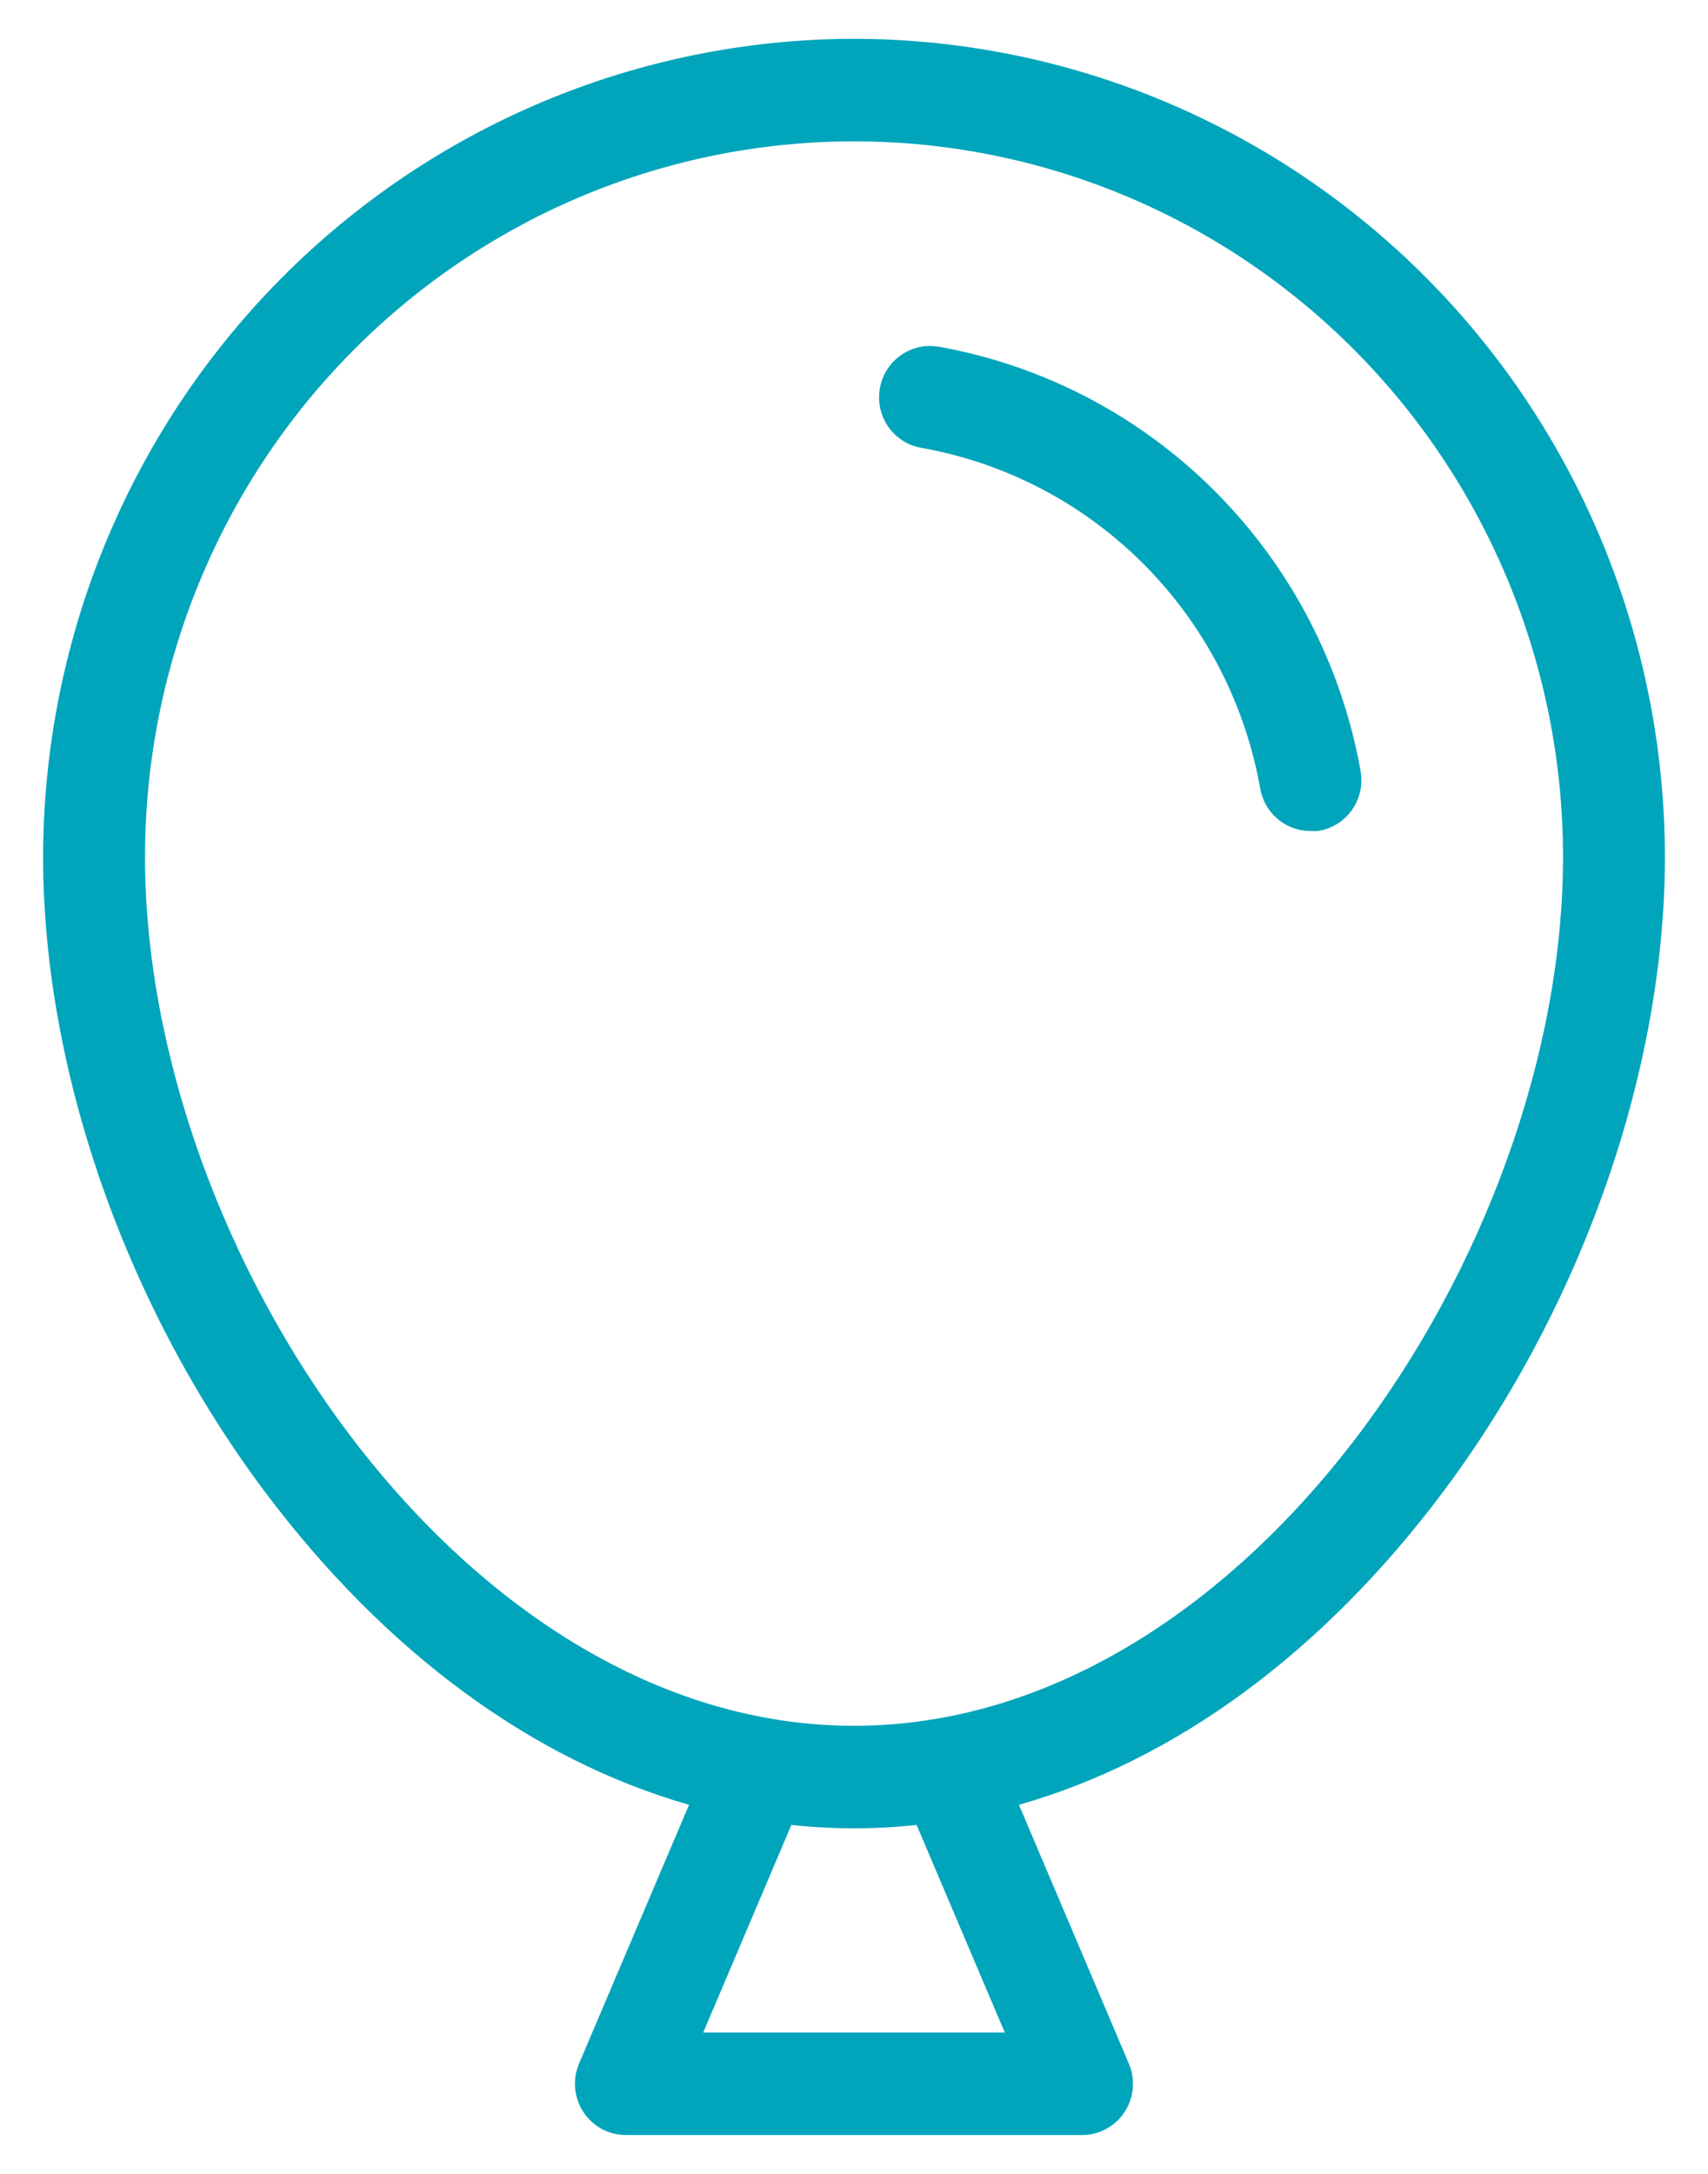 <svg width="33" height="42" viewBox="0 0 33 42" fill="none" xmlns="http://www.w3.org/2000/svg">
<path id="Vector" d="M16.5 1C12.413 1.004 8.494 2.645 5.604 5.561C2.714 8.477 1.088 12.431 1.083 16.556C1.083 20.735 2.75 25.376 5.54 28.963C7.867 31.957 10.678 33.928 13.655 34.704L11.42 39.963C11.371 40.076 11.351 40.199 11.361 40.322C11.372 40.445 11.412 40.563 11.479 40.666C11.546 40.769 11.638 40.853 11.745 40.912C11.853 40.97 11.973 41 12.095 41H20.905C21.027 41 21.146 40.97 21.253 40.912C21.361 40.854 21.452 40.77 21.519 40.667C21.586 40.565 21.626 40.447 21.637 40.325C21.648 40.203 21.628 40.079 21.58 39.967L19.345 34.704C22.324 33.931 25.134 31.961 27.461 28.963C30.25 25.369 31.917 20.728 31.917 16.556C31.913 12.431 30.287 8.477 27.397 5.561C24.506 2.645 20.588 1.004 16.5 1ZM19.791 39.519H13.209L15.133 34.989C16.041 35.102 16.959 35.102 17.867 34.989L19.791 39.519ZM16.5 33.593C8.773 33.593 2.552 24.272 2.552 16.556C2.552 12.823 4.021 9.243 6.637 6.604C9.253 3.964 12.801 2.481 16.5 2.481C20.2 2.481 23.747 3.964 26.363 6.604C28.979 9.243 30.449 12.823 30.449 16.556C30.449 24.272 24.227 33.593 16.5 33.593ZM26.044 14.952C26.06 15.048 26.057 15.146 26.035 15.241C26.014 15.336 25.974 15.426 25.917 15.505C25.861 15.584 25.79 15.652 25.708 15.703C25.626 15.755 25.535 15.79 25.44 15.806C25.4 15.808 25.359 15.808 25.319 15.806C25.145 15.806 24.977 15.744 24.844 15.63C24.711 15.517 24.623 15.36 24.594 15.187C24.293 13.496 23.484 11.939 22.277 10.726C21.071 9.514 19.524 8.705 17.847 8.407C17.752 8.391 17.661 8.357 17.579 8.305C17.497 8.253 17.426 8.186 17.37 8.107C17.314 8.027 17.274 7.938 17.252 7.843C17.231 7.748 17.228 7.65 17.244 7.554C17.259 7.458 17.294 7.366 17.345 7.283C17.396 7.2 17.463 7.129 17.541 7.072C17.62 7.016 17.709 6.975 17.803 6.953C17.897 6.931 17.994 6.928 18.09 6.944C20.069 7.297 21.893 8.253 23.315 9.686C24.738 11.118 25.69 12.956 26.044 14.952Z" fill="#00A5BB" stroke="#00A5BB" stroke-width="0.5"/>
</svg>
